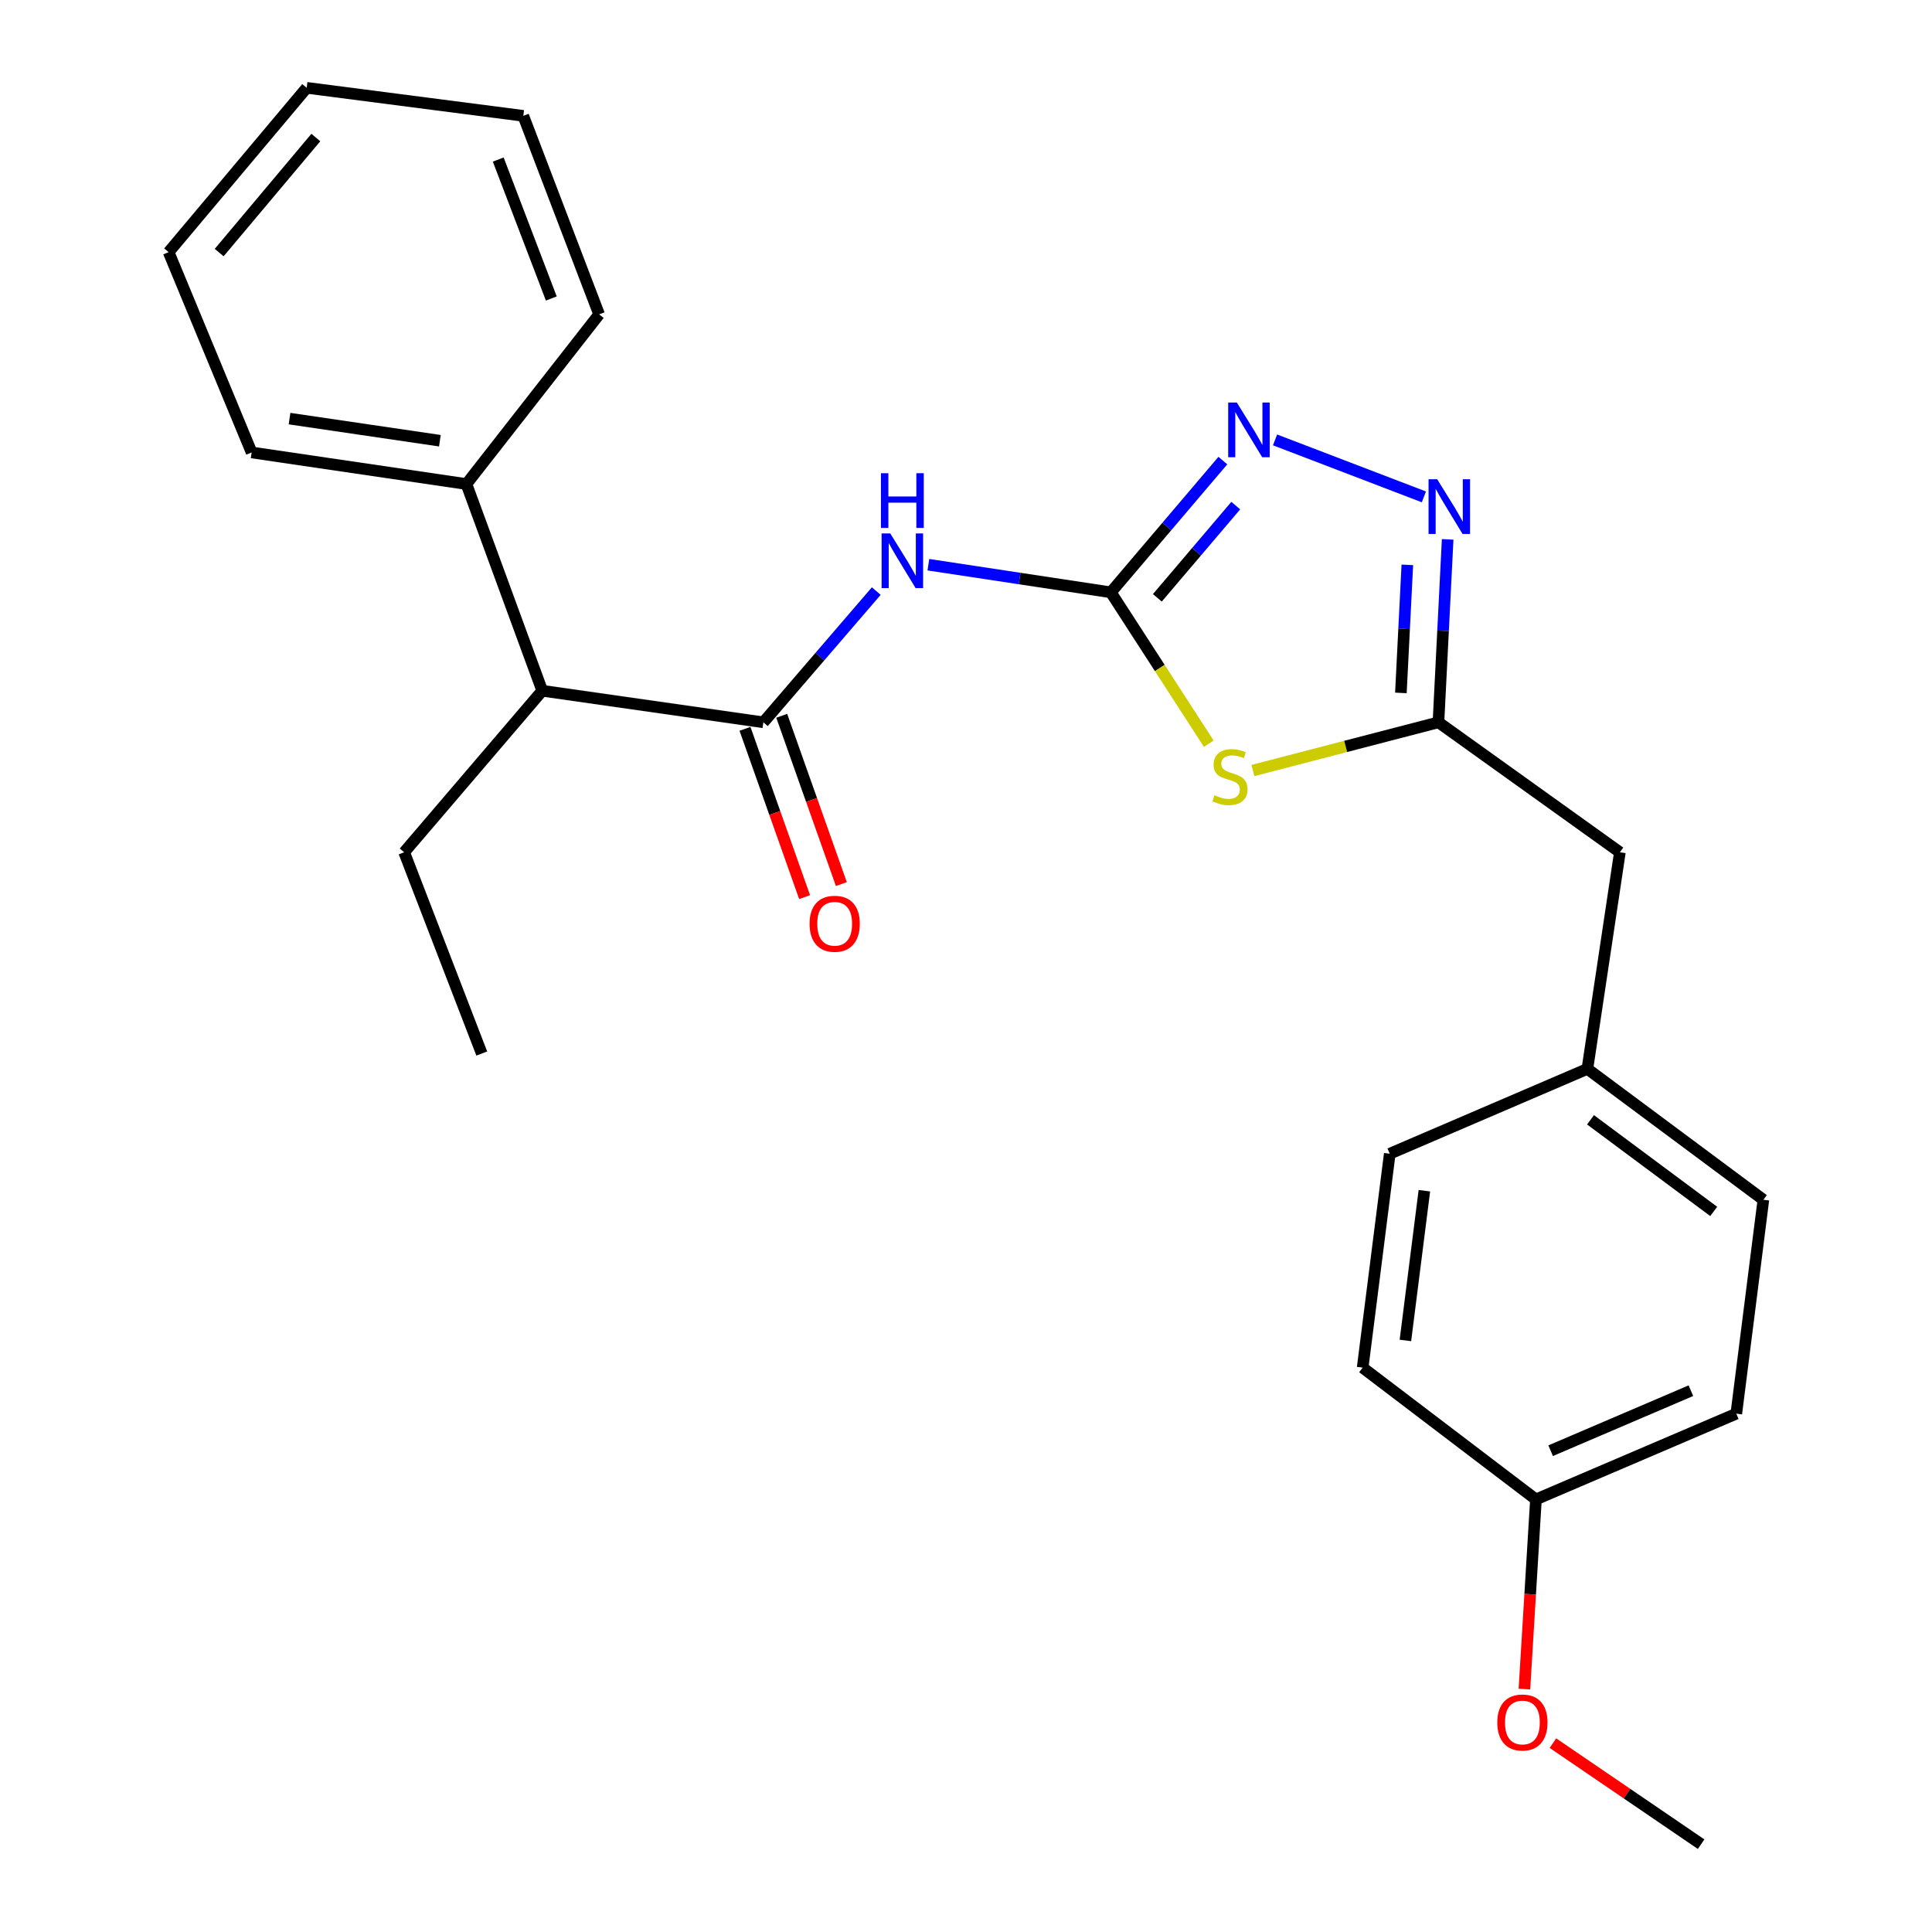 <?xml version='1.0' encoding='iso-8859-1'?>
<svg version='1.1' baseProfile='full'
              xmlns='http://www.w3.org/2000/svg'
                      xmlns:rdkit='http://www.rdkit.org/xml'
                      xmlns:xlink='http://www.w3.org/1999/xlink'
                  xml:space='preserve'
width='1000px' height='1000px' viewBox='0 0 1000 1000'>
<!-- END OF HEADER -->
<rect style='opacity:1.0;fill:#FFFFFF;stroke:none' width='1000' height='1000' x='0' y='0'> </rect>
<path class='bond-0' d='M 574.969,306.59 L 600.313,345.766' style='fill:none;fill-rule:evenodd;stroke:#000000;stroke-width:6px;stroke-linecap:butt;stroke-linejoin:miter;stroke-opacity:1' />
<path class='bond-0' d='M 600.313,345.766 L 625.658,384.941' style='fill:none;fill-rule:evenodd;stroke:#CCCC00;stroke-width:6px;stroke-linecap:butt;stroke-linejoin:miter;stroke-opacity:1' />
<path class='bond-1' d='M 574.969,306.59 L 527.747,299.441' style='fill:none;fill-rule:evenodd;stroke:#000000;stroke-width:6px;stroke-linecap:butt;stroke-linejoin:miter;stroke-opacity:1' />
<path class='bond-1' d='M 527.747,299.441 L 480.525,292.292' style='fill:none;fill-rule:evenodd;stroke:#0000FF;stroke-width:6px;stroke-linecap:butt;stroke-linejoin:miter;stroke-opacity:1' />
<path class='bond-2' d='M 574.969,306.59 L 603.96,272.492' style='fill:none;fill-rule:evenodd;stroke:#000000;stroke-width:6px;stroke-linecap:butt;stroke-linejoin:miter;stroke-opacity:1' />
<path class='bond-2' d='M 603.96,272.492 L 632.952,238.393' style='fill:none;fill-rule:evenodd;stroke:#0000FF;stroke-width:6px;stroke-linecap:butt;stroke-linejoin:miter;stroke-opacity:1' />
<path class='bond-2' d='M 599.043,309.434 L 619.337,285.565' style='fill:none;fill-rule:evenodd;stroke:#000000;stroke-width:6px;stroke-linecap:butt;stroke-linejoin:miter;stroke-opacity:1' />
<path class='bond-2' d='M 619.337,285.565 L 639.631,261.696' style='fill:none;fill-rule:evenodd;stroke:#0000FF;stroke-width:6px;stroke-linecap:butt;stroke-linejoin:miter;stroke-opacity:1' />
<path class='bond-5' d='M 648.496,398.816 L 696.518,386.342' style='fill:none;fill-rule:evenodd;stroke:#CCCC00;stroke-width:6px;stroke-linecap:butt;stroke-linejoin:miter;stroke-opacity:1' />
<path class='bond-5' d='M 696.518,386.342 L 744.54,373.867' style='fill:none;fill-rule:evenodd;stroke:#000000;stroke-width:6px;stroke-linecap:butt;stroke-linejoin:miter;stroke-opacity:1' />
<path class='bond-3' d='M 453.559,305.94 L 424.337,339.904' style='fill:none;fill-rule:evenodd;stroke:#0000FF;stroke-width:6px;stroke-linecap:butt;stroke-linejoin:miter;stroke-opacity:1' />
<path class='bond-3' d='M 424.337,339.904 L 395.115,373.867' style='fill:none;fill-rule:evenodd;stroke:#000000;stroke-width:6px;stroke-linecap:butt;stroke-linejoin:miter;stroke-opacity:1' />
<path class='bond-4' d='M 659.967,227.691 L 737.004,257.185' style='fill:none;fill-rule:evenodd;stroke:#0000FF;stroke-width:6px;stroke-linecap:butt;stroke-linejoin:miter;stroke-opacity:1' />
<path class='bond-6' d='M 395.115,373.867 L 280.666,357.53' style='fill:none;fill-rule:evenodd;stroke:#000000;stroke-width:6px;stroke-linecap:butt;stroke-linejoin:miter;stroke-opacity:1' />
<path class='bond-7' d='M 385.603,377.237 L 401.033,420.79' style='fill:none;fill-rule:evenodd;stroke:#000000;stroke-width:6px;stroke-linecap:butt;stroke-linejoin:miter;stroke-opacity:1' />
<path class='bond-7' d='M 401.033,420.79 L 416.463,464.343' style='fill:none;fill-rule:evenodd;stroke:#FF0000;stroke-width:6px;stroke-linecap:butt;stroke-linejoin:miter;stroke-opacity:1' />
<path class='bond-7' d='M 404.627,370.497 L 420.058,414.05' style='fill:none;fill-rule:evenodd;stroke:#000000;stroke-width:6px;stroke-linecap:butt;stroke-linejoin:miter;stroke-opacity:1' />
<path class='bond-7' d='M 420.058,414.05 L 435.488,457.603' style='fill:none;fill-rule:evenodd;stroke:#FF0000;stroke-width:6px;stroke-linecap:butt;stroke-linejoin:miter;stroke-opacity:1' />
<path class='bond-25' d='M 749.305,279.176 L 746.923,326.521' style='fill:none;fill-rule:evenodd;stroke:#0000FF;stroke-width:6px;stroke-linecap:butt;stroke-linejoin:miter;stroke-opacity:1' />
<path class='bond-25' d='M 746.923,326.521 L 744.54,373.867' style='fill:none;fill-rule:evenodd;stroke:#000000;stroke-width:6px;stroke-linecap:butt;stroke-linejoin:miter;stroke-opacity:1' />
<path class='bond-25' d='M 728.433,292.365 L 726.765,325.507' style='fill:none;fill-rule:evenodd;stroke:#0000FF;stroke-width:6px;stroke-linecap:butt;stroke-linejoin:miter;stroke-opacity:1' />
<path class='bond-25' d='M 726.765,325.507 L 725.098,358.649' style='fill:none;fill-rule:evenodd;stroke:#000000;stroke-width:6px;stroke-linecap:butt;stroke-linejoin:miter;stroke-opacity:1' />
<path class='bond-8' d='M 744.54,373.867 L 838.448,441.133' style='fill:none;fill-rule:evenodd;stroke:#000000;stroke-width:6px;stroke-linecap:butt;stroke-linejoin:miter;stroke-opacity:1' />
<path class='bond-9' d='M 280.666,357.53 L 241.421,250.537' style='fill:none;fill-rule:evenodd;stroke:#000000;stroke-width:6px;stroke-linecap:butt;stroke-linejoin:miter;stroke-opacity:1' />
<path class='bond-17' d='M 280.666,357.53 L 209.195,441.133' style='fill:none;fill-rule:evenodd;stroke:#000000;stroke-width:6px;stroke-linecap:butt;stroke-linejoin:miter;stroke-opacity:1' />
<path class='bond-10' d='M 838.448,441.133 L 821.629,553.25' style='fill:none;fill-rule:evenodd;stroke:#000000;stroke-width:6px;stroke-linecap:butt;stroke-linejoin:miter;stroke-opacity:1' />
<path class='bond-18' d='M 241.421,250.537 L 130.246,234.189' style='fill:none;fill-rule:evenodd;stroke:#000000;stroke-width:6px;stroke-linecap:butt;stroke-linejoin:miter;stroke-opacity:1' />
<path class='bond-18' d='M 227.681,228.117 L 149.859,216.673' style='fill:none;fill-rule:evenodd;stroke:#000000;stroke-width:6px;stroke-linecap:butt;stroke-linejoin:miter;stroke-opacity:1' />
<path class='bond-19' d='M 241.421,250.537 L 310.1,162.718' style='fill:none;fill-rule:evenodd;stroke:#000000;stroke-width:6px;stroke-linecap:butt;stroke-linejoin:miter;stroke-opacity:1' />
<path class='bond-12' d='M 821.629,553.25 L 719.334,597.17' style='fill:none;fill-rule:evenodd;stroke:#000000;stroke-width:6px;stroke-linecap:butt;stroke-linejoin:miter;stroke-opacity:1' />
<path class='bond-13' d='M 821.629,553.25 L 912.722,620.998' style='fill:none;fill-rule:evenodd;stroke:#000000;stroke-width:6px;stroke-linecap:butt;stroke-linejoin:miter;stroke-opacity:1' />
<path class='bond-13' d='M 823.248,579.607 L 887.013,627.031' style='fill:none;fill-rule:evenodd;stroke:#000000;stroke-width:6px;stroke-linecap:butt;stroke-linejoin:miter;stroke-opacity:1' />
<path class='bond-11' d='M 794.998,776.093 L 898.706,731.713' style='fill:none;fill-rule:evenodd;stroke:#000000;stroke-width:6px;stroke-linecap:butt;stroke-linejoin:miter;stroke-opacity:1' />
<path class='bond-11' d='M 802.614,750.881 L 875.209,719.815' style='fill:none;fill-rule:evenodd;stroke:#000000;stroke-width:6px;stroke-linecap:butt;stroke-linejoin:miter;stroke-opacity:1' />
<path class='bond-16' d='M 794.998,776.093 L 792.017,825.178' style='fill:none;fill-rule:evenodd;stroke:#000000;stroke-width:6px;stroke-linecap:butt;stroke-linejoin:miter;stroke-opacity:1' />
<path class='bond-16' d='M 792.017,825.178 L 789.035,874.264' style='fill:none;fill-rule:evenodd;stroke:#FF0000;stroke-width:6px;stroke-linecap:butt;stroke-linejoin:miter;stroke-opacity:1' />
<path class='bond-26' d='M 794.998,776.093 L 705.307,707.886' style='fill:none;fill-rule:evenodd;stroke:#000000;stroke-width:6px;stroke-linecap:butt;stroke-linejoin:miter;stroke-opacity:1' />
<path class='bond-14' d='M 719.334,597.17 L 705.307,707.886' style='fill:none;fill-rule:evenodd;stroke:#000000;stroke-width:6px;stroke-linecap:butt;stroke-linejoin:miter;stroke-opacity:1' />
<path class='bond-14' d='M 737.253,616.314 L 727.434,693.815' style='fill:none;fill-rule:evenodd;stroke:#000000;stroke-width:6px;stroke-linecap:butt;stroke-linejoin:miter;stroke-opacity:1' />
<path class='bond-15' d='M 912.722,620.998 L 898.706,731.713' style='fill:none;fill-rule:evenodd;stroke:#000000;stroke-width:6px;stroke-linecap:butt;stroke-linejoin:miter;stroke-opacity:1' />
<path class='bond-20' d='M 803.789,902.245 L 842.143,928.395' style='fill:none;fill-rule:evenodd;stroke:#FF0000;stroke-width:6px;stroke-linecap:butt;stroke-linejoin:miter;stroke-opacity:1' />
<path class='bond-20' d='M 842.143,928.395 L 880.496,954.545' style='fill:none;fill-rule:evenodd;stroke:#000000;stroke-width:6px;stroke-linecap:butt;stroke-linejoin:miter;stroke-opacity:1' />
<path class='bond-21' d='M 209.195,441.133 L 249.36,545.311' style='fill:none;fill-rule:evenodd;stroke:#000000;stroke-width:6px;stroke-linecap:butt;stroke-linejoin:miter;stroke-opacity:1' />
<path class='bond-23' d='M 130.246,234.189 L 87.278,130.504' style='fill:none;fill-rule:evenodd;stroke:#000000;stroke-width:6px;stroke-linecap:butt;stroke-linejoin:miter;stroke-opacity:1' />
<path class='bond-22' d='M 310.1,162.718 L 270.855,59.964' style='fill:none;fill-rule:evenodd;stroke:#000000;stroke-width:6px;stroke-linecap:butt;stroke-linejoin:miter;stroke-opacity:1' />
<path class='bond-22' d='M 285.358,154.506 L 257.887,82.578' style='fill:none;fill-rule:evenodd;stroke:#000000;stroke-width:6px;stroke-linecap:butt;stroke-linejoin:miter;stroke-opacity:1' />
<path class='bond-24' d='M 270.855,59.964 L 158.738,45.455' style='fill:none;fill-rule:evenodd;stroke:#000000;stroke-width:6px;stroke-linecap:butt;stroke-linejoin:miter;stroke-opacity:1' />
<path class='bond-27' d='M 87.278,130.504 L 158.738,45.455' style='fill:none;fill-rule:evenodd;stroke:#000000;stroke-width:6px;stroke-linecap:butt;stroke-linejoin:miter;stroke-opacity:1' />
<path class='bond-27' d='M 113.45,130.73 L 163.471,71.195' style='fill:none;fill-rule:evenodd;stroke:#000000;stroke-width:6px;stroke-linecap:butt;stroke-linejoin:miter;stroke-opacity:1' />
<path  class='atom-1' d='M 628.628 411.619
Q 628.948 411.739, 630.268 412.299
Q 631.588 412.859, 633.028 413.219
Q 634.508 413.539, 635.948 413.539
Q 638.628 413.539, 640.188 412.259
Q 641.748 410.939, 641.748 408.659
Q 641.748 407.099, 640.948 406.139
Q 640.188 405.179, 638.988 404.659
Q 637.788 404.139, 635.788 403.539
Q 633.268 402.779, 631.748 402.059
Q 630.268 401.339, 629.188 399.819
Q 628.148 398.299, 628.148 395.739
Q 628.148 392.179, 630.548 389.979
Q 632.988 387.779, 637.788 387.779
Q 641.068 387.779, 644.788 389.339
L 643.868 392.419
Q 640.468 391.019, 637.908 391.019
Q 635.148 391.019, 633.628 392.179
Q 632.108 393.299, 632.148 395.259
Q 632.148 396.779, 632.908 397.699
Q 633.708 398.619, 634.828 399.139
Q 635.988 399.659, 637.908 400.259
Q 640.468 401.059, 641.988 401.859
Q 643.508 402.659, 644.588 404.299
Q 645.708 405.899, 645.708 408.659
Q 645.708 412.579, 643.068 414.699
Q 640.468 416.779, 636.108 416.779
Q 633.588 416.779, 631.668 416.219
Q 629.788 415.699, 627.548 414.779
L 628.628 411.619
' fill='#CCCC00'/>
<path  class='atom-2' d='M 460.797 276.093
L 470.077 291.093
Q 470.997 292.573, 472.477 295.253
Q 473.957 297.933, 474.037 298.093
L 474.037 276.093
L 477.797 276.093
L 477.797 304.413
L 473.917 304.413
L 463.957 288.013
Q 462.797 286.093, 461.557 283.893
Q 460.357 281.693, 459.997 281.013
L 459.997 304.413
L 456.317 304.413
L 456.317 276.093
L 460.797 276.093
' fill='#0000FF'/>
<path  class='atom-2' d='M 455.977 244.941
L 459.817 244.941
L 459.817 256.981
L 474.297 256.981
L 474.297 244.941
L 478.137 244.941
L 478.137 273.261
L 474.297 273.261
L 474.297 260.181
L 459.817 260.181
L 459.817 273.261
L 455.977 273.261
L 455.977 244.941
' fill='#0000FF'/>
<path  class='atom-3' d='M 640.191 208.356
L 649.471 223.356
Q 650.391 224.836, 651.871 227.516
Q 653.351 230.196, 653.431 230.356
L 653.431 208.356
L 657.191 208.356
L 657.191 236.676
L 653.311 236.676
L 643.351 220.276
Q 642.191 218.356, 640.951 216.156
Q 639.751 213.956, 639.391 213.276
L 639.391 236.676
L 635.711 236.676
L 635.711 208.356
L 640.191 208.356
' fill='#0000FF'/>
<path  class='atom-5' d='M 743.898 248.061
L 753.178 263.061
Q 754.098 264.541, 755.578 267.221
Q 757.058 269.901, 757.138 270.061
L 757.138 248.061
L 760.898 248.061
L 760.898 276.381
L 757.018 276.381
L 747.058 259.981
Q 745.898 258.061, 744.658 255.861
Q 743.458 253.661, 743.098 252.981
L 743.098 276.381
L 739.418 276.381
L 739.418 248.061
L 743.898 248.061
' fill='#0000FF'/>
<path  class='atom-8' d='M 419.028 478.137
Q 419.028 471.337, 422.388 467.537
Q 425.748 463.737, 432.028 463.737
Q 438.308 463.737, 441.668 467.537
Q 445.028 471.337, 445.028 478.137
Q 445.028 485.017, 441.628 488.937
Q 438.228 492.817, 432.028 492.817
Q 425.788 492.817, 422.388 488.937
Q 419.028 485.057, 419.028 478.137
M 432.028 489.617
Q 436.348 489.617, 438.668 486.737
Q 441.028 483.817, 441.028 478.137
Q 441.028 472.577, 438.668 469.777
Q 436.348 466.937, 432.028 466.937
Q 427.708 466.937, 425.348 469.737
Q 423.028 472.537, 423.028 478.137
Q 423.028 483.857, 425.348 486.737
Q 427.708 489.617, 432.028 489.617
' fill='#FF0000'/>
<path  class='atom-17' d='M 774.99 891.553
Q 774.99 884.753, 778.35 880.953
Q 781.71 877.153, 787.99 877.153
Q 794.27 877.153, 797.63 880.953
Q 800.99 884.753, 800.99 891.553
Q 800.99 898.433, 797.59 902.353
Q 794.19 906.233, 787.99 906.233
Q 781.75 906.233, 778.35 902.353
Q 774.99 898.473, 774.99 891.553
M 787.99 903.033
Q 792.31 903.033, 794.63 900.153
Q 796.99 897.233, 796.99 891.553
Q 796.99 885.993, 794.63 883.193
Q 792.31 880.353, 787.99 880.353
Q 783.67 880.353, 781.31 883.153
Q 778.99 885.953, 778.99 891.553
Q 778.99 897.273, 781.31 900.153
Q 783.67 903.033, 787.99 903.033
' fill='#FF0000'/>
</svg>
